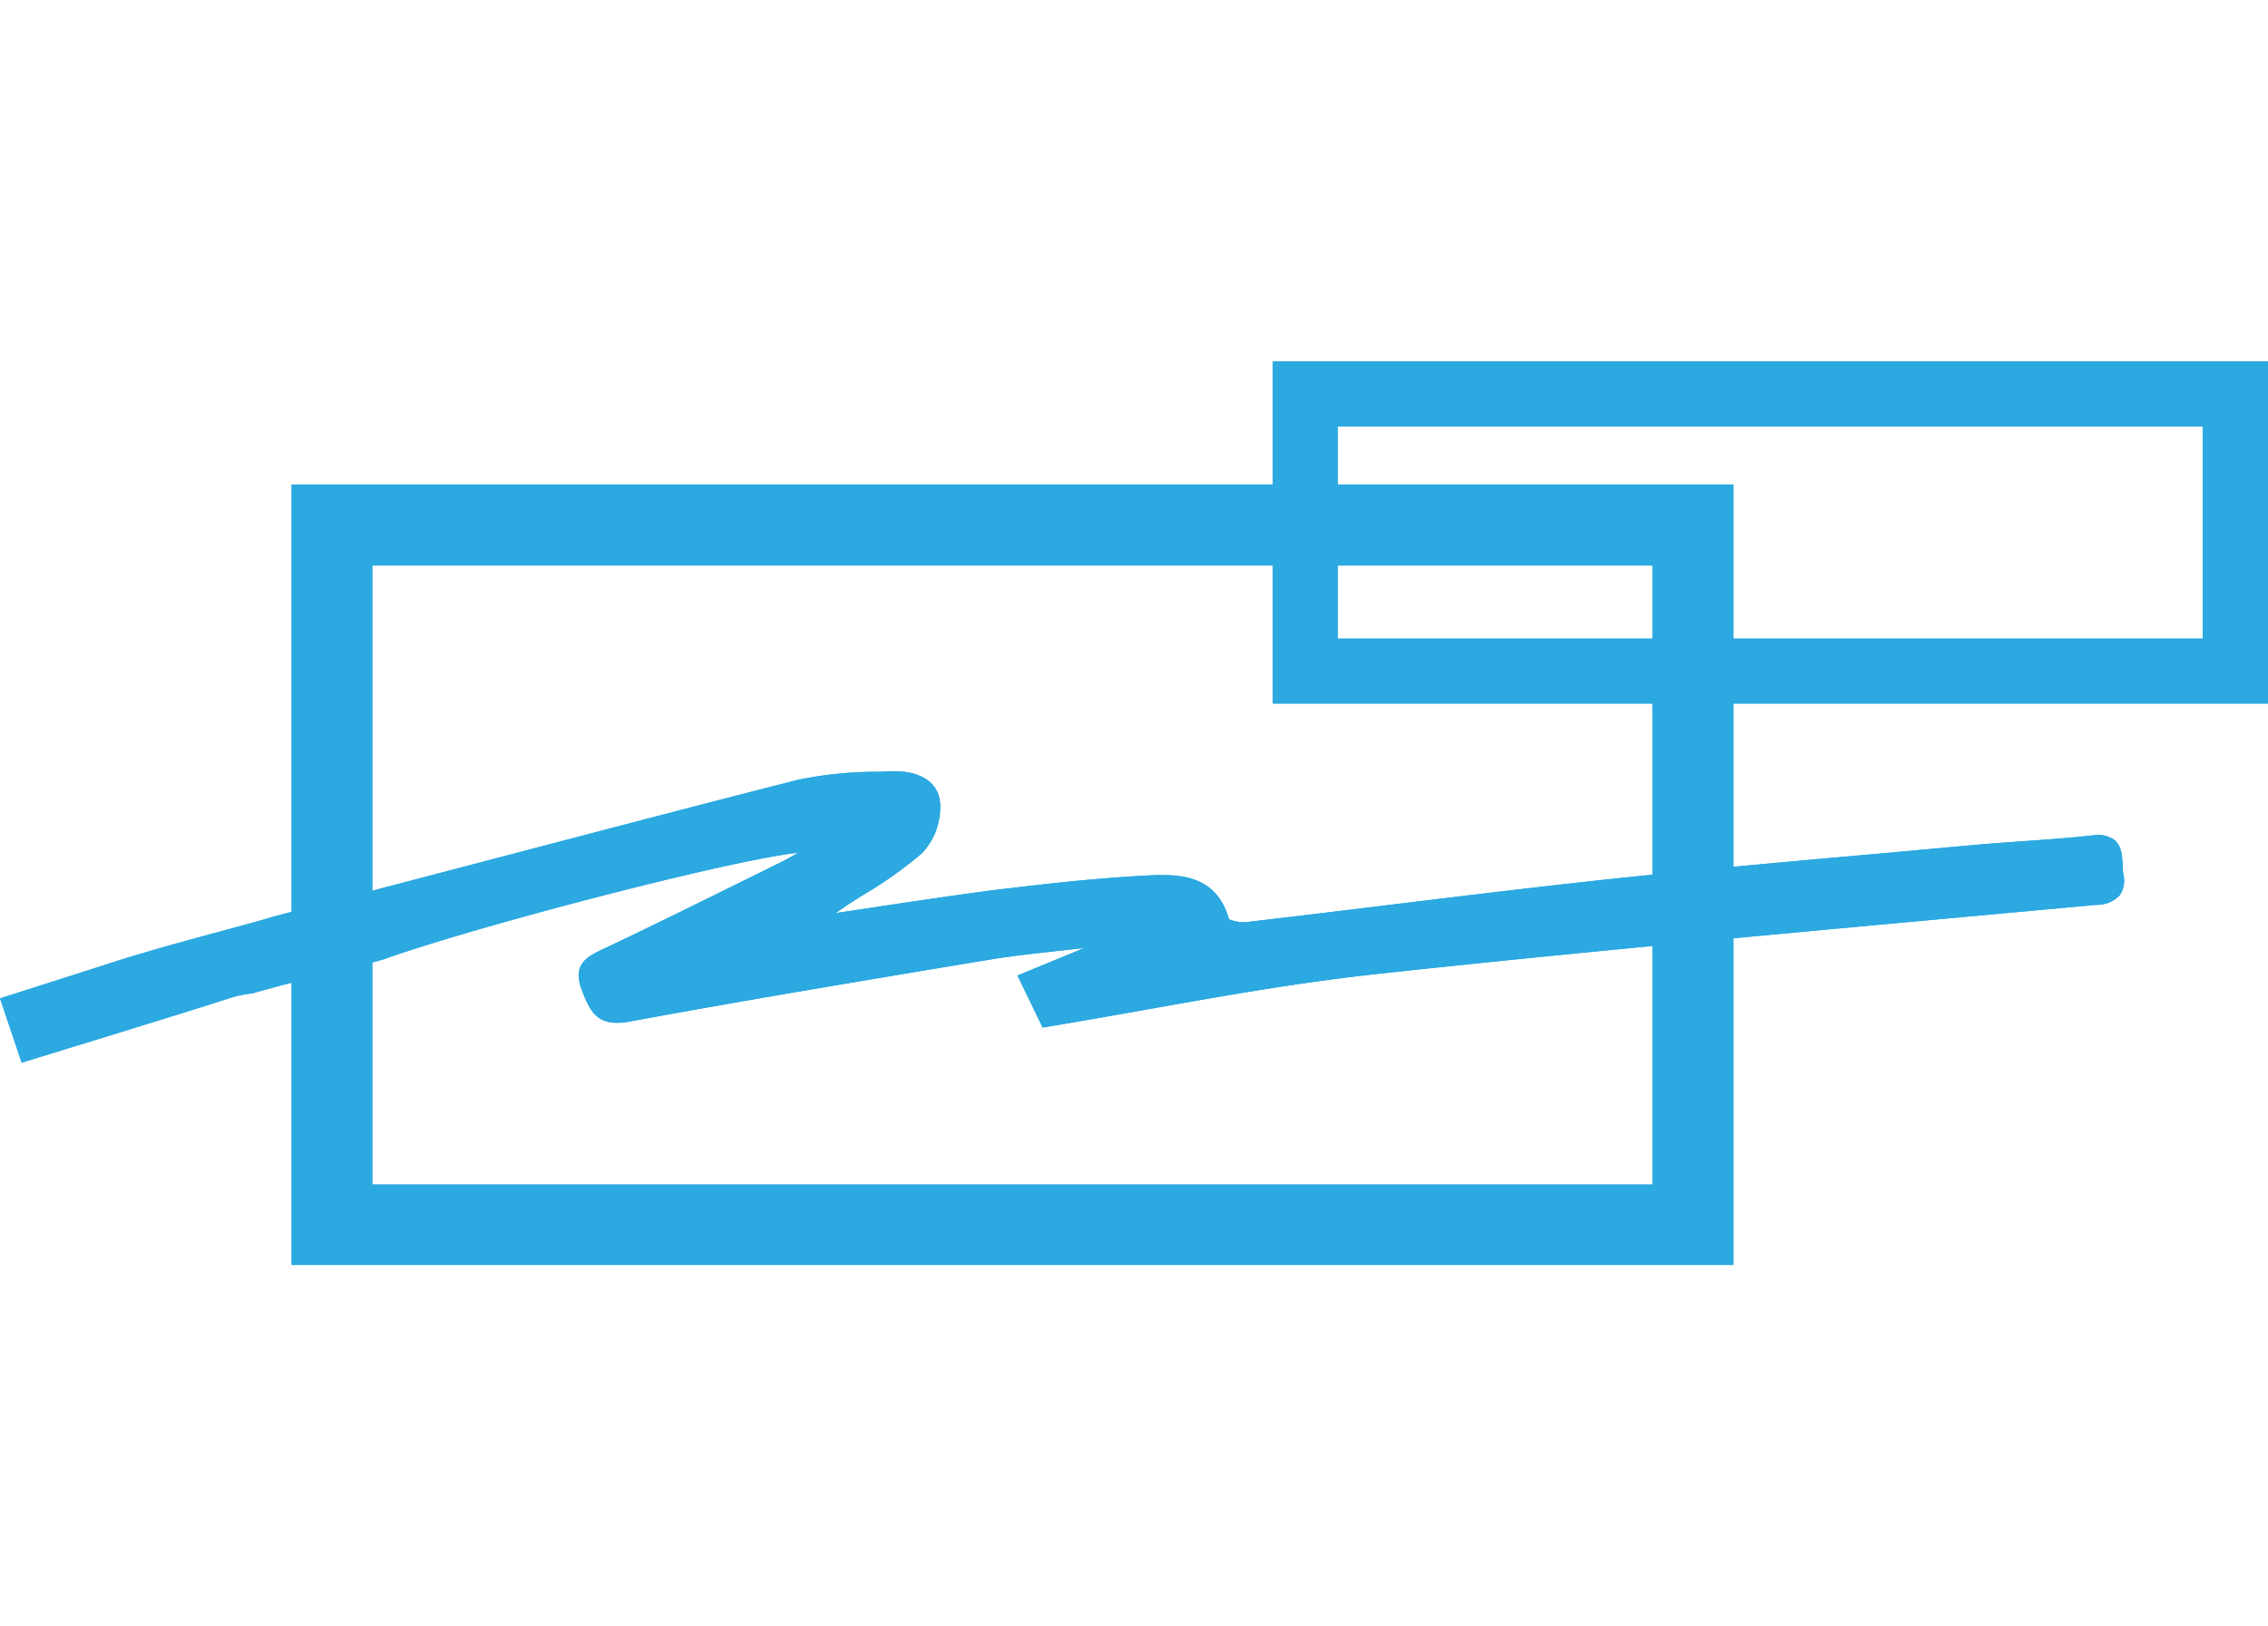 <svg id="Layer_1" data-name="Layer 1" xmlns="http://www.w3.org/2000/svg" viewBox="0 0 277.72 199.11"><defs><style>.cls-1{fill:#2ba9e0;}</style></defs><path class="cls-1" d="M259.52,107.11c-.33-2,.41-4.72-3.32-4.32-4.88.54-9.78.75-14.67,1.19-14.65,1.33-29.32,2.54-43.95,4.1-15,1.59-29.9,3.56-44.86,5.29-.89.11-2.54-.23-2.67-.69-1.47-5.11-5.65-5.22-9.61-5-6.4.34-12.79,1.06-19.16,1.84-6.65.82-13.28,1.9-19.92,2.86l-.21-.47,1.65-1.12c3.29-2.2,6.84-4.13,9.75-6.75a7.7,7.7,0,0,0,2-5.75c-.24-2.72-2.94-3.51-5.37-3.41-3.84.15-7.79.16-11.48,1.1-21.49,5.47-42.92,11.19-64.39,16.79-1,.43-13.62,3.59-20.22,5.78l-12.5,4C1.46,125,2.14,127,3,129.48c8.68-2.66,17-5.25,25.39-7.72a14.69,14.69,0,0,1,2.34-.47c4.36-1.32,14.24-3.62,16-4.16,12.63-4.54,49-13.88,52.91-13.14-1.52.86-2.68,1.6-3.9,2.2-7.13,3.51-14.24,7-21.41,10.46-2,.95-3.75,1.52-2.61,4.5,1,2.69,1.83,4.15,5.34,3.5,14.8-2.78,29.66-5.22,44.52-7.69,3.9-.65,7.87-1,11.8-1.44l.13.81-8.21,3.38c1.17,2.43,2.16,4.45,2.69,5.55,13.86-2.27,26.9-5,40.09-6.44,29.49-3.2,59-5.78,88.58-8.52C258.93,110.09,259.9,109.32,259.52,107.11Z"/><path class="cls-1" d="M2.65,130.1,0,122.23l13-4.15c4.13-1.38,10.48-3.1,15.11-4.35,2.53-.69,4.71-1.28,5.07-1.43,7.33-1.91,14.59-3.82,21.86-5.73,14-3.66,28.38-7.46,42.6-11.08a47.14,47.14,0,0,1,10-1l1.59-.06c2.67-.1,5.62.85,5.89,3.86a8.23,8.23,0,0,1-2.22,6.17,50.63,50.63,0,0,1-6.9,4.93c-1,.61-2,1.23-2.9,1.87l-.78.53,5-.75c4.54-.69,9.24-1.39,13.87-2,7.14-.88,13.14-1.53,19.2-1.85,4.27-.24,8.57,0,10.11,5.36a4.68,4.68,0,0,0,2.13.34c5.78-.67,11.56-1.38,17.33-2.08,9-1.1,18.35-2.24,27.54-3.22,11-1.17,22.18-2.16,33-3.12l11-1c2-.18,4.11-.33,6.17-.48,2.78-.19,5.67-.4,8.48-.7a3.59,3.59,0,0,1,2.78.56c.86.73.92,1.89,1,3A10.38,10.38,0,0,0,260,107h0a3.21,3.21,0,0,1-.42,2.59,3.83,3.83,0,0,1-2.91,1.19l-17.86,1.64c-23.19,2.13-47.17,4.32-70.71,6.88-9,1-17.81,2.54-27.14,4.2-4.2.75-8.54,1.52-12.92,2.24l-.37.06-3.08-6.37,8.17-3.36-3.1.34c-2.64.29-5.37.58-8,1l-3.94.65c-13.31,2.22-27.08,4.51-40.57,7-3.85.72-4.83-1-5.89-3.81-1.23-3.22.64-4.1,2.46-5l.4-.18c6.35-3,12.78-6.21,19-9.27l2.4-1.19c.72-.35,1.42-.75,2.2-1.21-8.46.93-39.43,9-50.81,13.07-.74.23-2.65.7-5.08,1.31-3.71.92-8.33,2.07-11,2.86l-.11,0a13.89,13.89,0,0,0-2.24.45C22.2,124.1,16,126,9.49,128Zm-1.38-7.23,2,6,5.9-1.81c6.54-2,12.72-3.91,19-5.76a14.87,14.87,0,0,1,2.39-.49c2.66-.8,7.26-2,11-2.86,2.32-.58,4.32-1.08,5-1.29,11.89-4.28,48.92-13.93,53.14-13.15l1.35.25-1.19.68c-.51.28-1,.55-1.41.81-.91.53-1.69,1-2.52,1.4l-2.41,1.18c-6.21,3.07-12.64,6.24-19,9.28l-.41.19c-1.83.86-2.85,1.33-1.95,3.68,1,2.57,1.6,3.78,4.78,3.18,13.49-2.53,27.27-4.82,40.59-7l3.94-.66c2.68-.44,5.43-.74,8.09-1,1.24-.14,2.49-.27,3.73-.42l.48-.06.27,1.68L126,120l2.3,4.74c4.25-.7,8.46-1.45,12.54-2.17,9.34-1.66,18.17-3.23,27.2-4.21,23.55-2.56,47.53-4.76,70.72-6.88q8.94-.83,17.87-1.65a3.09,3.09,0,0,0,2.21-.8,2.32,2.32,0,0,0,.22-1.81c-.07-.41-.09-.85-.12-1.27-.06-1-.11-1.85-.64-2.29a2.71,2.71,0,0,0-2-.34c-2.84.31-5.73.51-8.52.71-2,.15-4.11.29-6.15.48l-11,1c-10.82,1-22,2-33,3.12-9.19,1-18.51,2.11-27.52,3.21q-8.67,1.06-17.34,2.08c-.69.08-2.94-.09-3.21-1.05-1.34-4.67-5.07-4.86-9.1-4.65-6,.33-12,1-19.13,1.85-4.62.57-9.31,1.27-13.84,2l-6.07.9-.37.05-.53-1.2,2-1.35c1-.65,2-1.27,2.93-1.89a50.61,50.61,0,0,0,6.77-4.82,7.28,7.28,0,0,0,1.89-5.33c-.27-2.92-3.8-3-4.86-3l-1.59.06a46.64,46.64,0,0,0-9.78,1c-14.22,3.62-28.65,7.41-42.6,11.08q-10.89,2.86-21.79,5.71c-.34.14-2,.59-5.13,1.44-4.62,1.26-10.95,3-15.06,4.34Z"/><path class="cls-1" d="M277.72,86.16H155.83V44.23H277.72Zm-113.89-8H269.72V52.23H163.83Z"/><path class="cls-1" d="M212.27,154.88H35.68V59.31H212.27ZM45.62,145H202.33V69.25H45.62Z"/><path class="cls-1" d="M259.52,107.11c-.33-2,.41-4.72-3.32-4.32-4.88.54-9.78.75-14.67,1.19-14.65,1.33-29.32,2.54-43.95,4.1-15,1.59-29.9,3.56-44.86,5.29-.89.11-2.54-.23-2.67-.69-1.47-5.11-5.65-5.22-9.61-5-6.4.34-12.79,1.06-19.16,1.84-6.65.82-13.28,1.9-19.92,2.86l-.21-.47,1.65-1.12c3.29-2.2,6.84-4.13,9.75-6.75a7.7,7.7,0,0,0,2-5.75c-.24-2.72-2.94-3.51-5.37-3.41-3.84.15-7.79.16-11.48,1.1-21.49,5.47-42.92,11.19-64.39,16.79-1,.43-13.62,3.59-20.22,5.78l-12.5,4C1.46,125,2.14,127,3,129.48c8.68-2.66,17-5.25,25.39-7.72a14.69,14.69,0,0,1,2.34-.47c4.36-1.32,14.24-3.62,16-4.16,12.63-4.54,49-13.88,52.91-13.14-1.52.86-2.68,1.6-3.9,2.2-7.13,3.51-14.24,7-21.41,10.46-2,.95-3.75,1.52-2.61,4.5,1,2.69,1.83,4.15,5.34,3.5,14.8-2.78,29.66-5.22,44.52-7.69,3.9-.65,7.87-1,11.8-1.44l.13.81-8.21,3.38c1.17,2.43,2.16,4.45,2.69,5.55,13.86-2.27,26.9-5,40.09-6.44,29.49-3.2,59-5.78,88.58-8.52C258.93,110.09,259.9,109.32,259.52,107.11Z"/><path class="cls-1" d="M2.65,130.1,0,122.23l13-4.15c4.13-1.38,10.48-3.1,15.11-4.35,2.53-.69,4.71-1.28,5.07-1.43,7.33-1.91,14.59-3.82,21.86-5.73,14-3.66,28.38-7.46,42.6-11.08a47.14,47.14,0,0,1,10-1l1.59-.06c2.67-.1,5.62.85,5.89,3.86a8.23,8.23,0,0,1-2.22,6.17,50.63,50.63,0,0,1-6.9,4.93c-1,.61-2,1.23-2.9,1.87l-.78.53,5-.75c4.54-.69,9.24-1.39,13.87-2,7.14-.88,13.14-1.53,19.2-1.85,4.27-.24,8.57,0,10.11,5.36a4.68,4.68,0,0,0,2.13.34c5.78-.67,11.56-1.38,17.33-2.08,9-1.1,18.35-2.24,27.54-3.22,11-1.17,22.18-2.16,33-3.12l11-1c2-.18,4.11-.33,6.17-.48,2.78-.19,5.67-.4,8.48-.7a3.59,3.59,0,0,1,2.78.56c.86.73.92,1.89,1,3A10.38,10.38,0,0,0,260,107h0a3.21,3.21,0,0,1-.42,2.59,3.83,3.83,0,0,1-2.91,1.19l-17.86,1.64c-23.19,2.13-47.17,4.32-70.71,6.88-9,1-17.81,2.54-27.14,4.2-4.2.75-8.54,1.52-12.92,2.24l-.37.06-3.08-6.37,8.17-3.36-3.1.34c-2.64.29-5.37.58-8,1l-3.94.65c-13.31,2.22-27.08,4.51-40.57,7-3.85.72-4.83-1-5.89-3.81-1.23-3.22.64-4.1,2.46-5l.4-.18c6.35-3,12.78-6.21,19-9.27l2.4-1.19c.72-.35,1.42-.75,2.2-1.21-8.46.93-39.43,9-50.81,13.07-.74.23-2.65.7-5.08,1.31-3.71.92-8.33,2.07-11,2.86l-.11,0a13.89,13.89,0,0,0-2.24.45C22.2,124.1,16,126,9.49,128Zm-1.38-7.23,2,6,5.9-1.81c6.54-2,12.72-3.91,19-5.76a14.87,14.87,0,0,1,2.39-.49c2.66-.8,7.26-2,11-2.86,2.32-.58,4.32-1.08,5-1.29,11.89-4.28,48.92-13.93,53.14-13.15l1.35.25-1.19.68c-.51.28-1,.55-1.41.81-.91.53-1.69,1-2.52,1.4l-2.41,1.18c-6.21,3.07-12.64,6.24-19,9.28l-.41.19c-1.83.86-2.85,1.33-1.95,3.68,1,2.57,1.6,3.78,4.78,3.18,13.49-2.53,27.27-4.82,40.59-7l3.94-.66c2.68-.44,5.43-.74,8.09-1,1.24-.14,2.49-.27,3.73-.42l.48-.06.27,1.68L126,120l2.3,4.74c4.25-.7,8.46-1.45,12.54-2.17,9.34-1.66,18.17-3.23,27.2-4.21,23.55-2.56,47.53-4.76,70.72-6.88q8.94-.83,17.87-1.65a3.09,3.09,0,0,0,2.21-.8,2.32,2.32,0,0,0,.22-1.81c-.07-.41-.09-.85-.12-1.27-.06-1-.11-1.85-.64-2.29a2.71,2.71,0,0,0-2-.34c-2.84.31-5.73.51-8.52.71-2,.15-4.11.29-6.15.48l-11,1c-10.82,1-22,2-33,3.12-9.19,1-18.51,2.11-27.52,3.21q-8.67,1.06-17.34,2.08c-.69.08-2.94-.09-3.21-1.05-1.34-4.67-5.07-4.86-9.1-4.65-6,.33-12,1-19.13,1.85-4.62.57-9.31,1.27-13.84,2l-6.07.9-.37.05-.53-1.2,2-1.35c1-.65,2-1.27,2.93-1.89a50.61,50.61,0,0,0,6.77-4.82,7.28,7.28,0,0,0,1.89-5.33c-.27-2.92-3.8-3-4.86-3l-1.59.06a46.64,46.64,0,0,0-9.78,1c-14.22,3.62-28.65,7.41-42.6,11.08q-10.89,2.86-21.79,5.71c-.34.14-2,.59-5.13,1.44-4.62,1.26-10.95,3-15.06,4.34Z"/></svg>